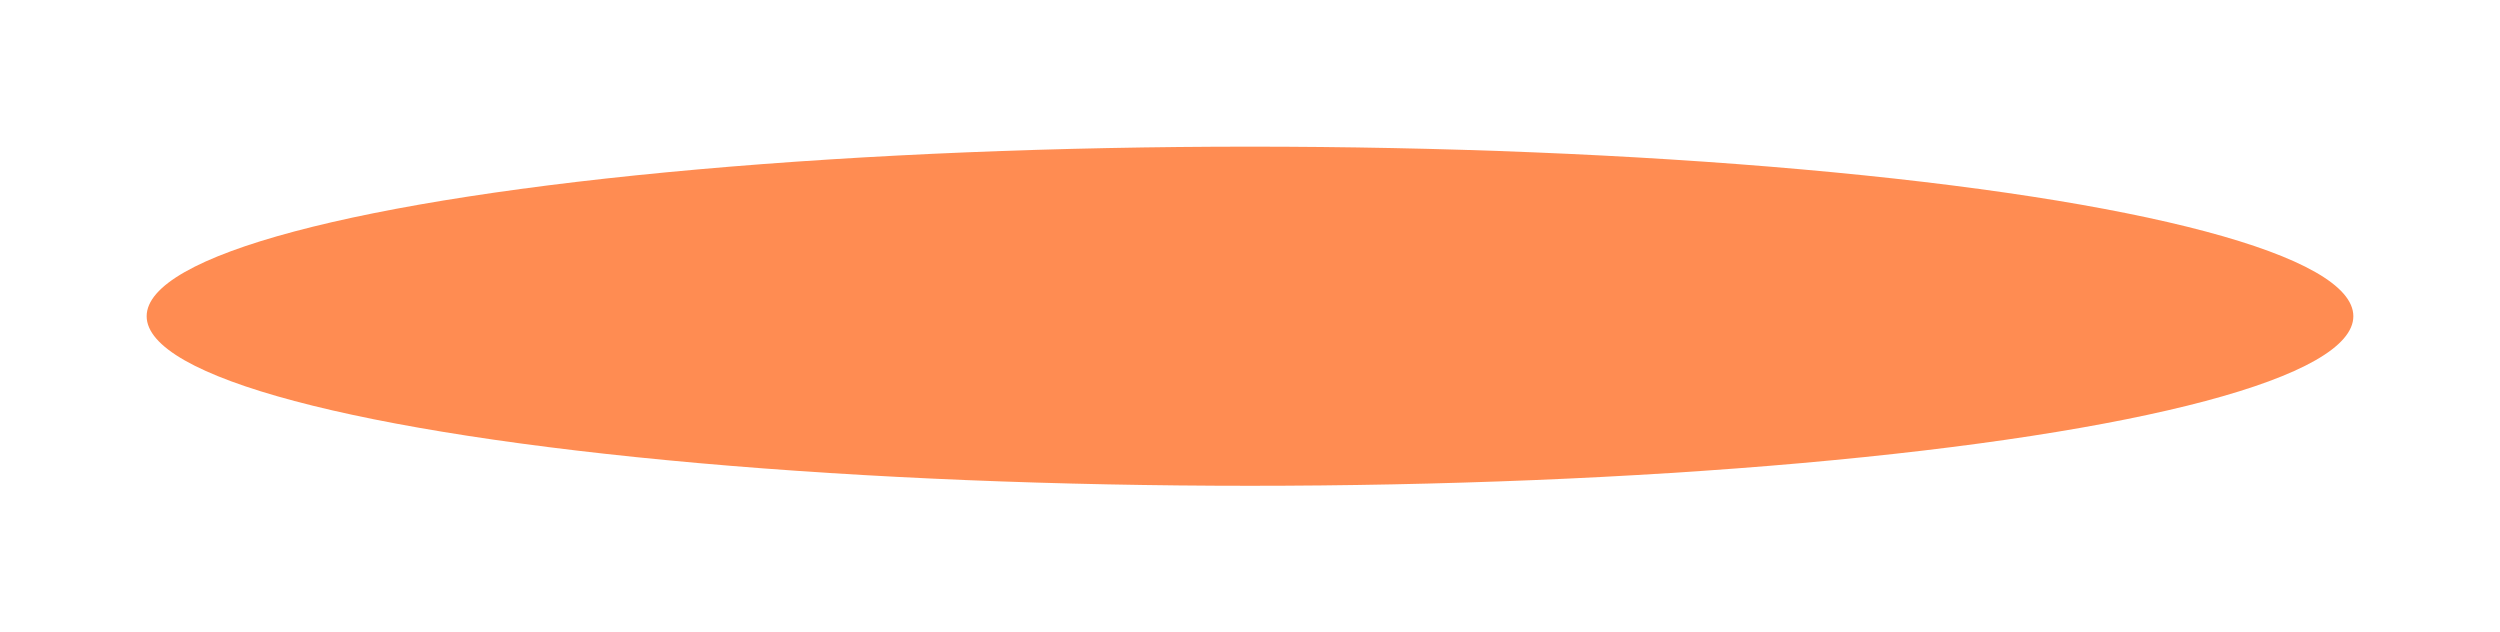 <?xml version="1.0" encoding="utf-8"?>
<svg xmlns="http://www.w3.org/2000/svg" fill="none" height="100%" overflow="visible" preserveAspectRatio="none" style="display: block;" viewBox="0 0 1091 276" width="100%">
<g filter="url(#filter0_f_0_2205)" id="Ellipse 2">
<ellipse cx="545.5" cy="138" fill="#FF8C52" rx="481.5" ry="74"/>
</g>
<defs>
<filter color-interpolation-filters="sRGB" filterUnits="userSpaceOnUse" height="276" id="filter0_f_0_2205" width="1091" x="0" y="0">
<feFlood flood-opacity="0" result="BackgroundImageFix"/>
<feBlend in="SourceGraphic" in2="BackgroundImageFix" mode="normal" result="shape"/>
<feGaussianBlur result="effect1_foregroundBlur_0_2205" stdDeviation="32"/>
</filter>
</defs>
</svg>